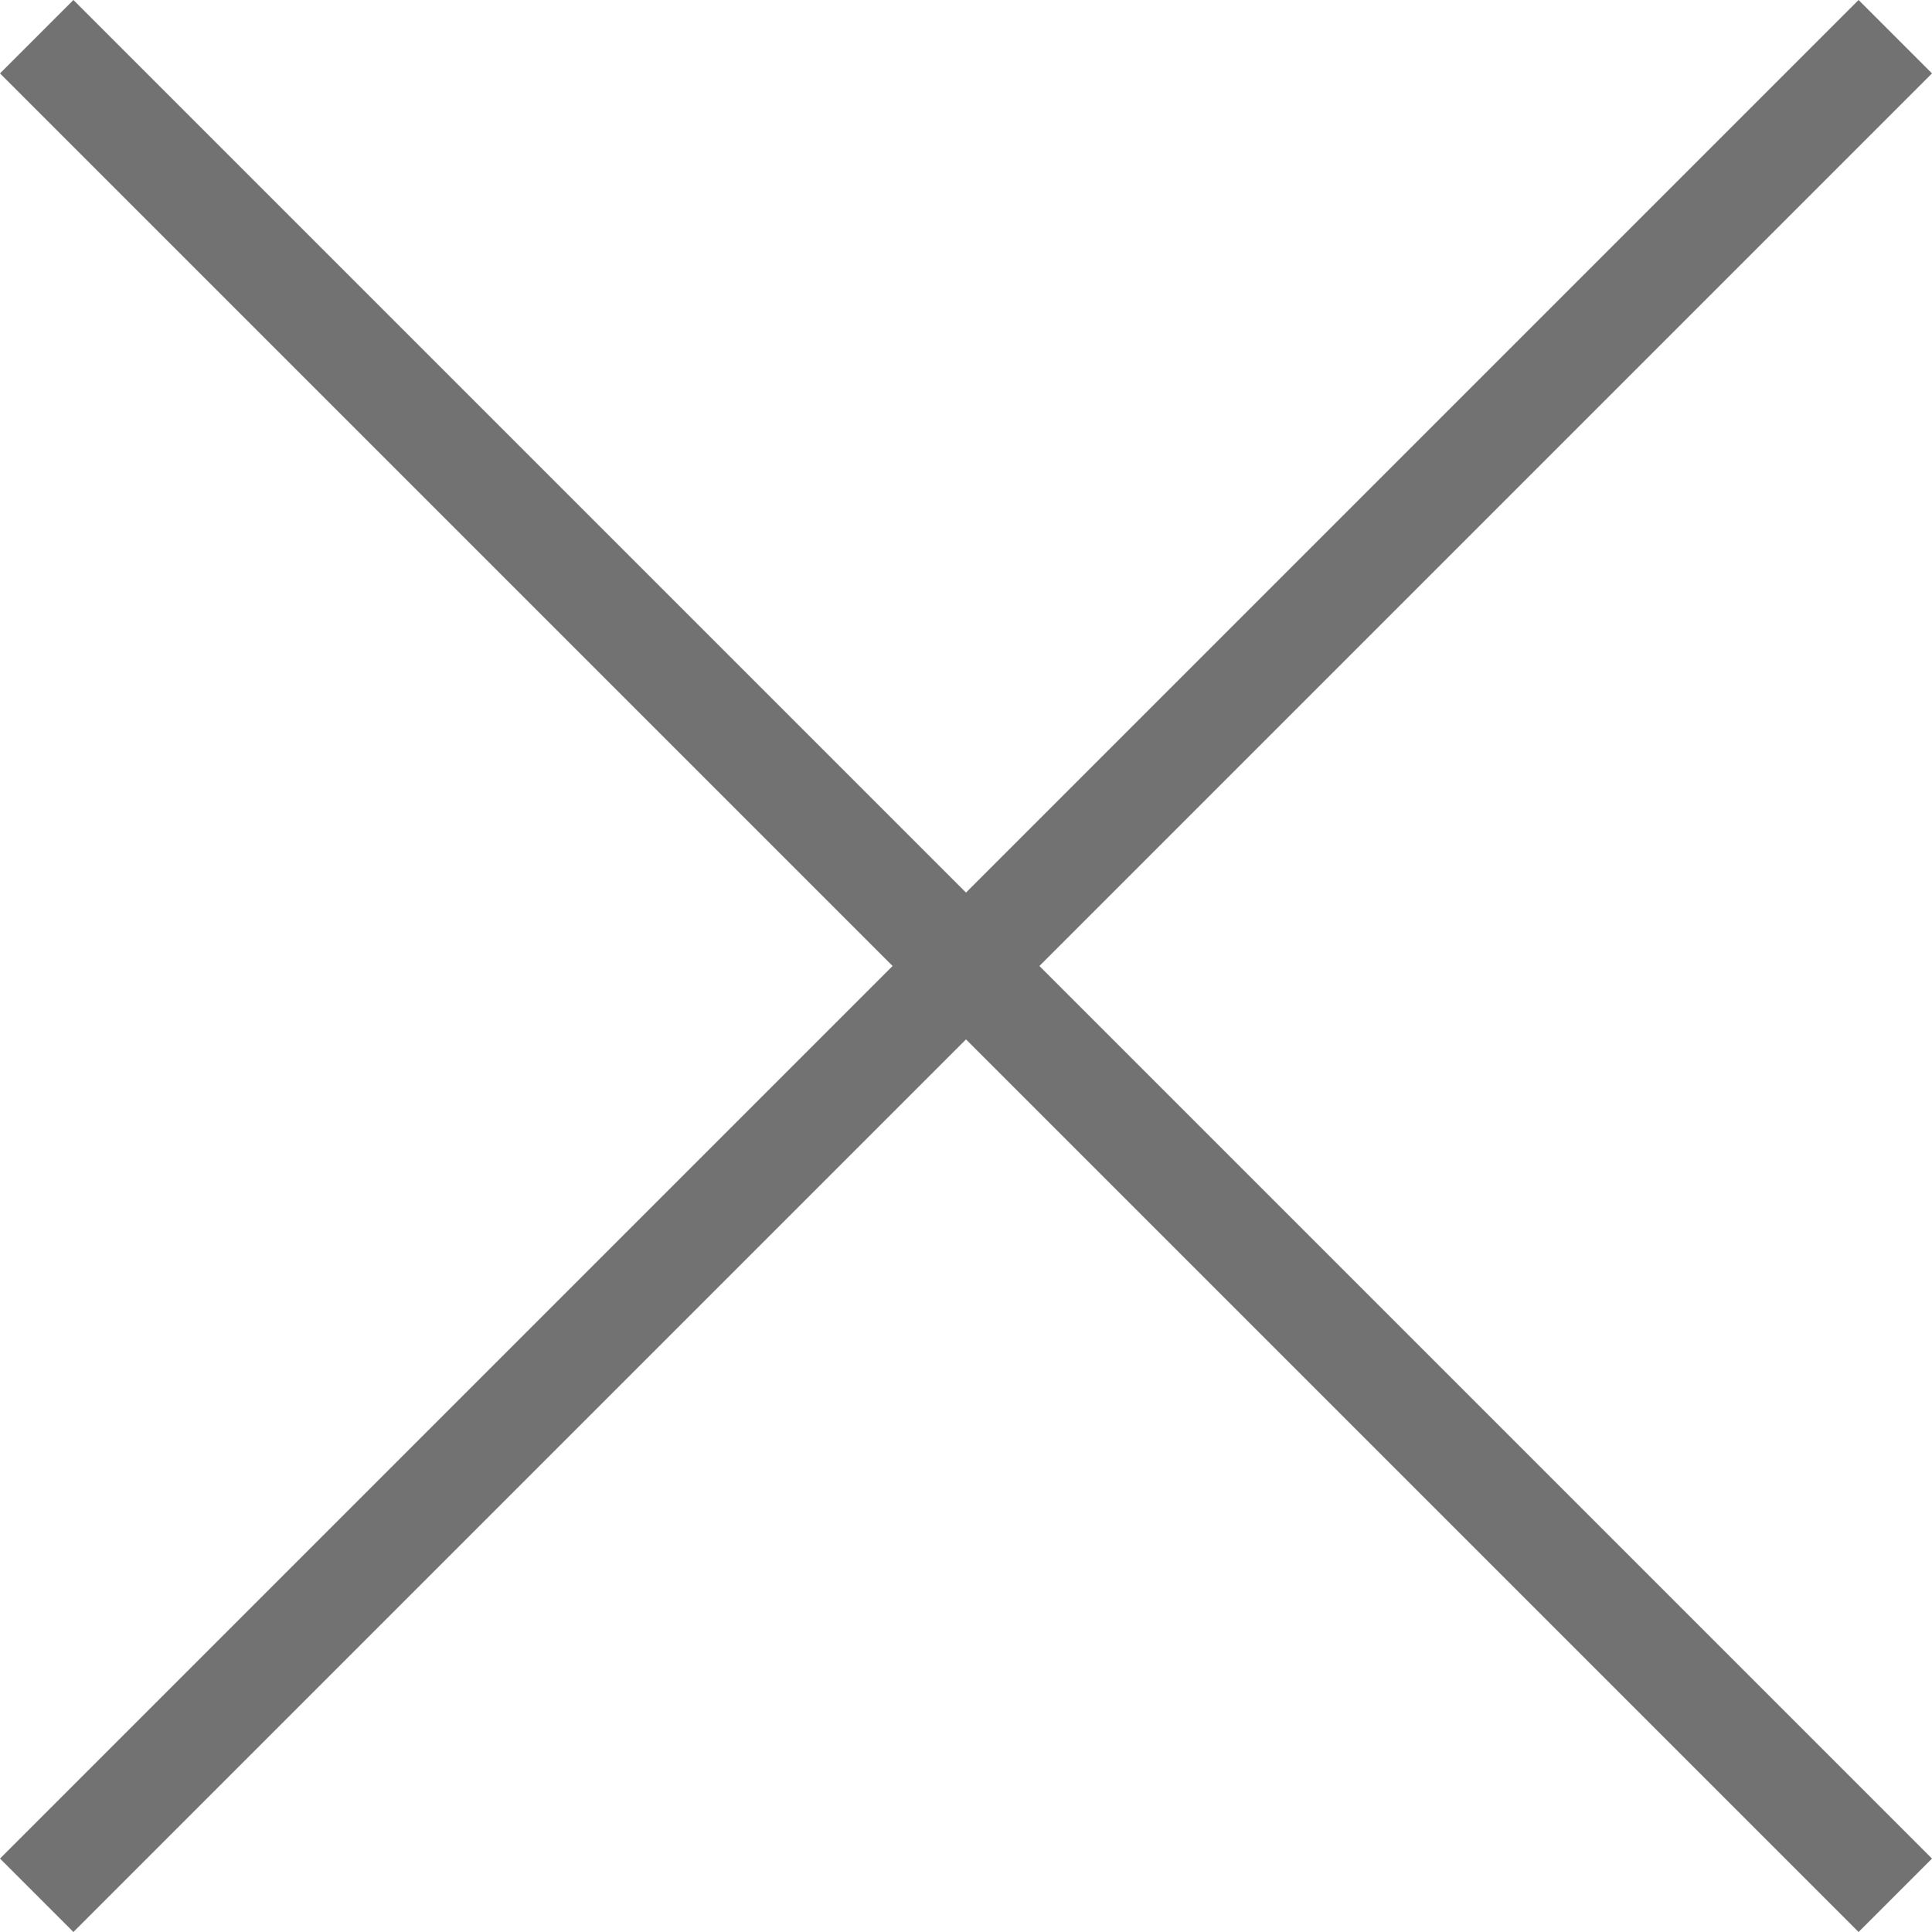 <?xml version="1.0" encoding="utf-8"?>
<!-- Generator: Adobe Illustrator 21.1.0, SVG Export Plug-In . SVG Version: 6.00 Build 0)  -->
<svg version="1.1" id="레이어_1" xmlns="http://www.w3.org/2000/svg" xmlns:xlink="http://www.w3.org/1999/xlink" x="0px"
	 y="0px" viewBox="0 0 50 50" style="enable-background:new 0 0 50 50;" xml:space="preserve">
<style type="text/css">
	.st0{fill:#727272;}
</style>
<polygon class="st0" points="50,1.9 48.1,0 25,23.1 1.9,0 0,1.9 23.1,25 0,48.1 1.9,50 25,26.9 48.1,50 50,48.1 26.9,25 "/>
</svg>
